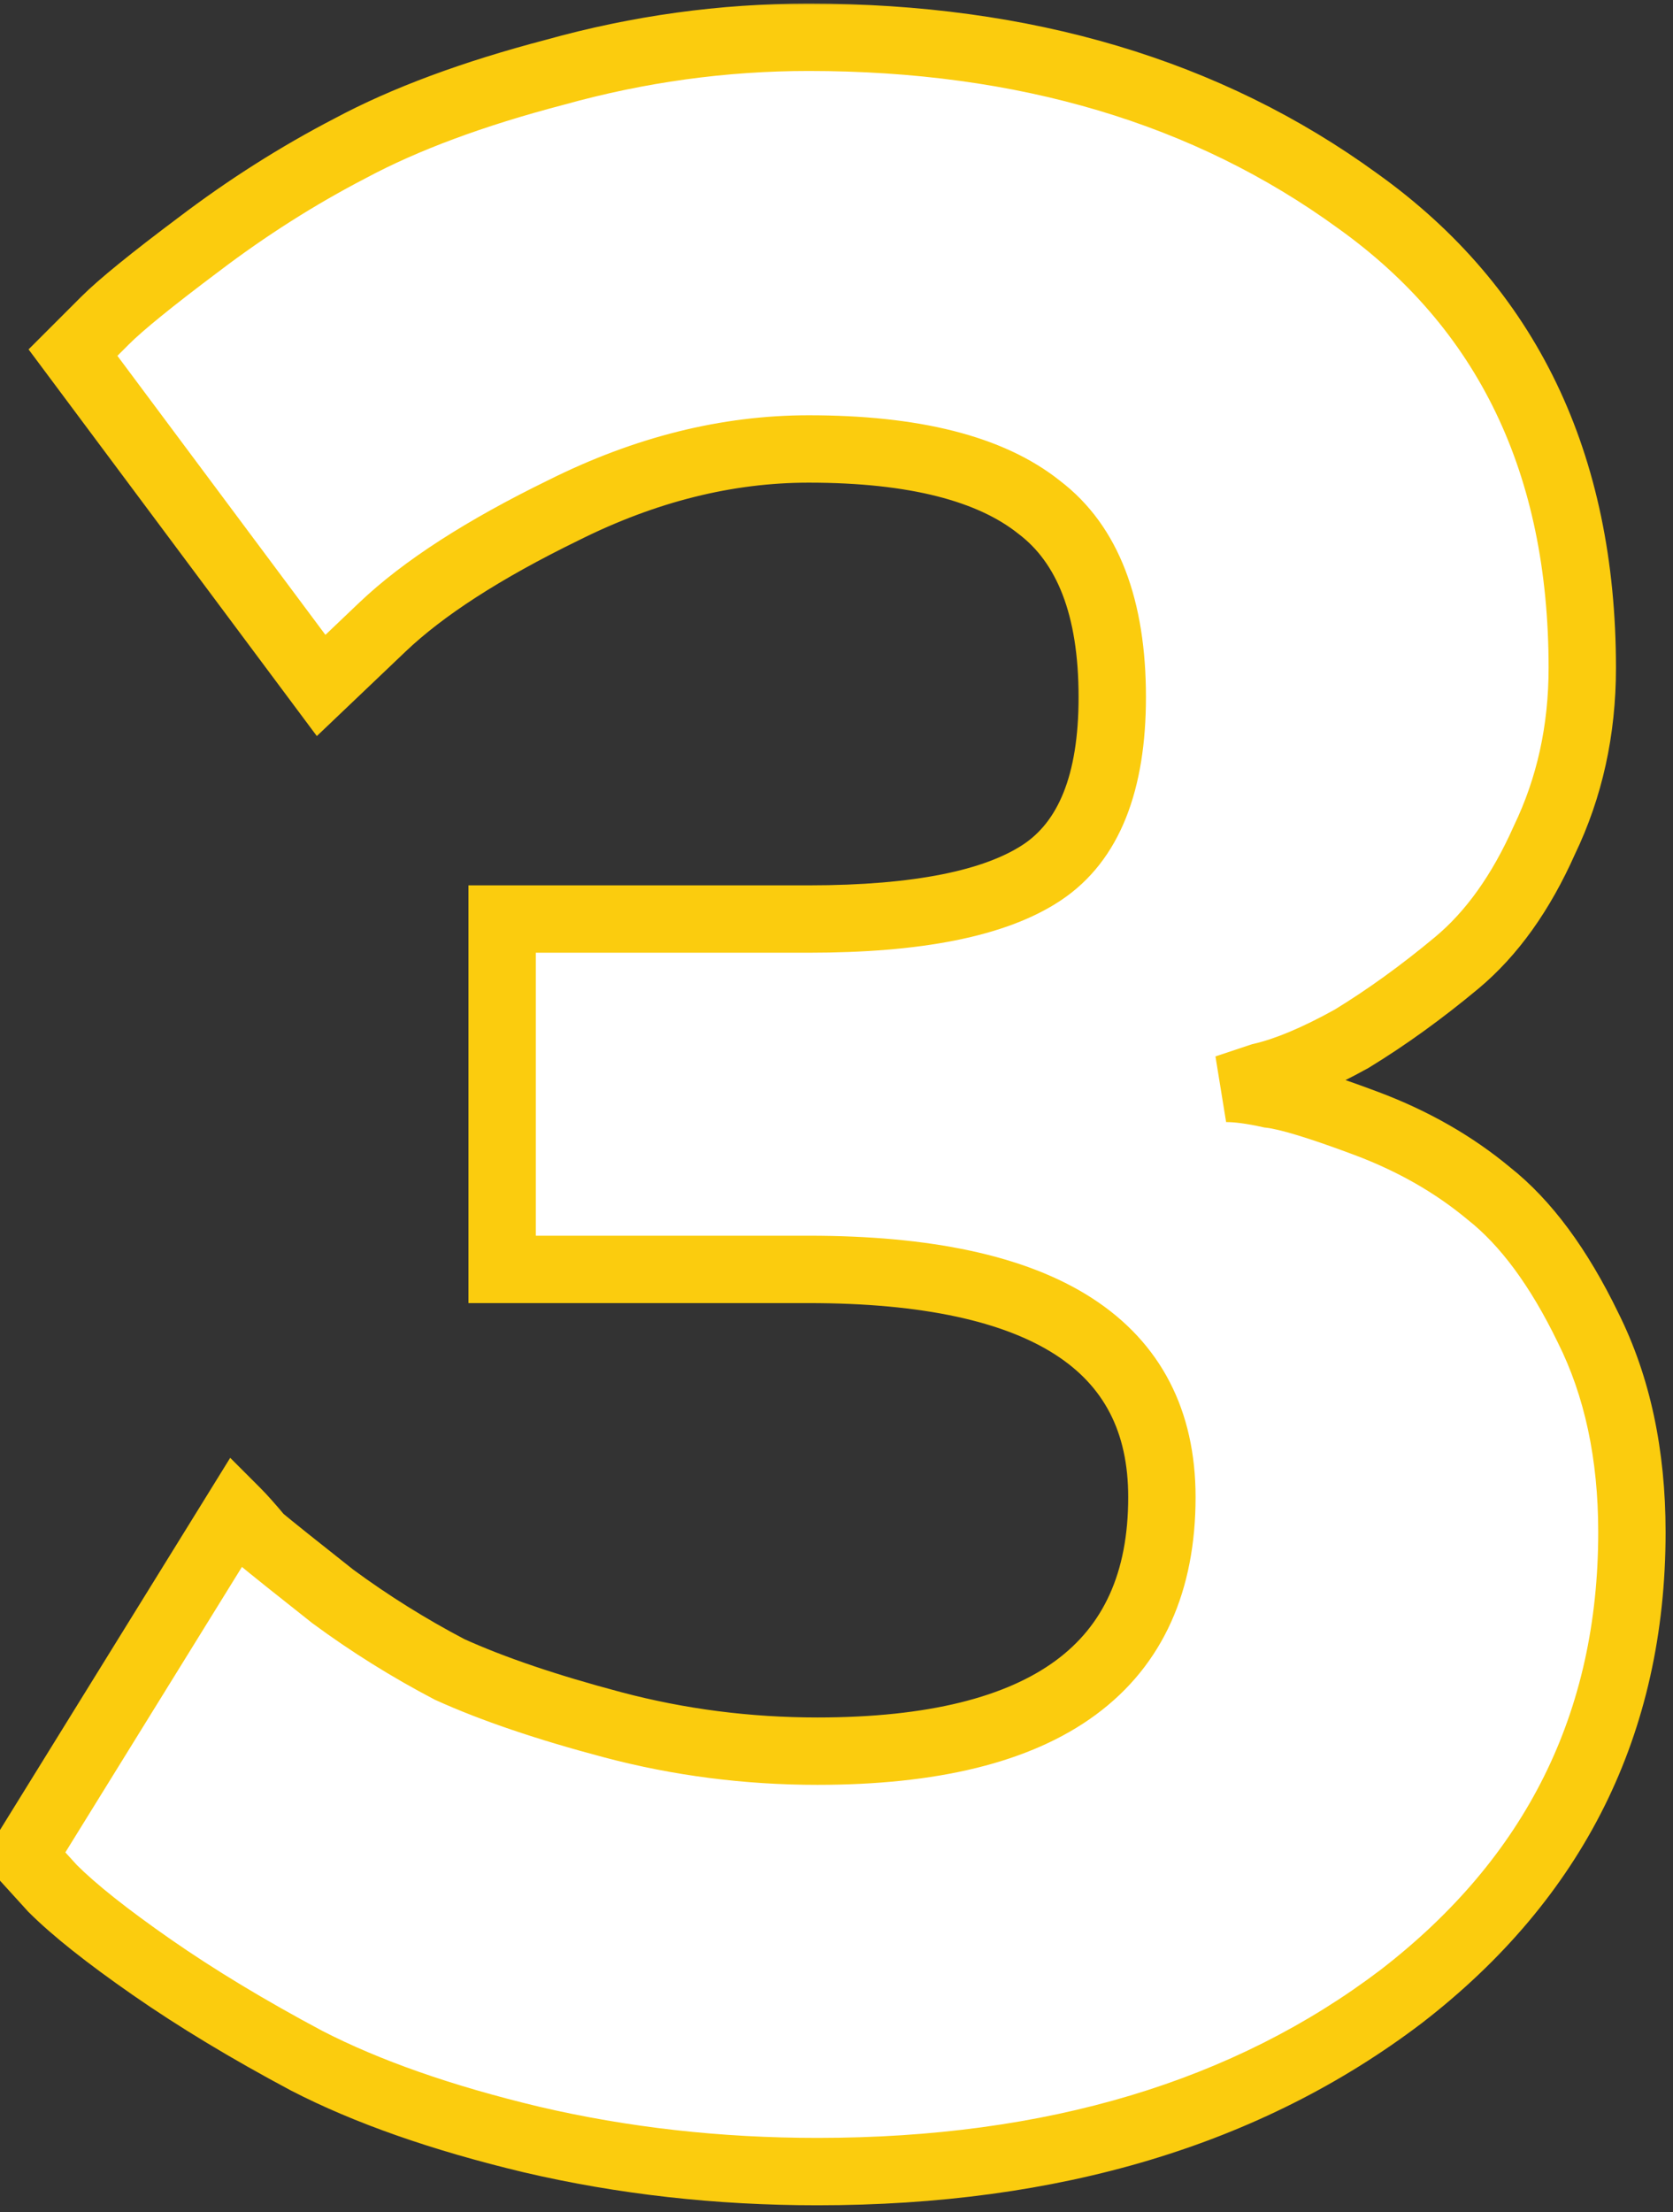 <svg width="149" height="197" viewBox="0 0 149 197" fill="none" xmlns="http://www.w3.org/2000/svg">
<rect x="0" y="0" width="149" height="197" fill="#333333" stroke="none"/>
<mask id="path-1-outside-1_2_122" maskUnits="userSpaceOnUse" x="-2" y="0" width="151" height="197" fill="black">
<rect fill="white" x="-2" width="151" height="197"/>
<path d="M72.02 3.32C91.26 3.32 107.553 8.173 120.9 17.88C134.247 27.413 140.92 41.28 140.92 59.48C140.92 65.027 139.793 70.14 137.54 74.82C135.46 79.5 132.86 83.14 129.74 85.74C126.62 88.34 123.5 90.593 120.38 92.5C117.26 94.233 114.573 95.36 112.32 95.88L109.2 96.92C110.24 96.92 111.54 97.093 113.1 97.44C114.66 97.613 117.52 98.48 121.68 100.04C125.84 101.6 129.48 103.68 132.6 106.28C135.893 108.88 138.84 112.867 141.44 118.24C144.04 123.44 145.34 129.507 145.34 136.44C145.34 153.427 138.493 167.207 124.8 177.78C111.107 188.18 93.773 193.38 72.8 193.38C63.96 193.38 55.467 192.427 47.32 190.52C39.347 188.613 32.673 186.273 27.3 183.5C22.1 180.727 17.507 177.953 13.52 175.18C9.533 172.407 6.587 170.067 4.68 168.16L2.08 165.3L21.06 134.62C21.58 135.14 22.273 135.92 23.14 136.96C24.18 137.827 26.347 139.56 29.64 142.16C32.933 144.587 36.4 146.753 40.04 148.66C43.853 150.393 48.707 152.04 54.6 153.6C60.493 155.16 66.56 155.94 72.8 155.94C93.253 155.94 103.48 148.4 103.48 133.32C103.48 119.8 92.993 113.04 72.02 113.04H44.72V81.84H72.02C81.727 81.84 88.66 80.453 92.82 77.68C96.98 74.907 99.06 69.707 99.06 62.08C99.06 54.107 96.893 48.473 92.56 45.18C88.227 41.713 81.38 39.98 72.02 39.98C64.74 39.98 57.46 41.8 50.18 45.44C43.073 48.907 37.7 52.373 34.06 55.84L28.6 61.04L6.5 31.4C7.193 30.707 8.147 29.753 9.36 28.54C10.747 27.153 13.52 24.9 17.68 21.78C22.013 18.487 26.52 15.627 31.2 13.2C36.053 10.6 42.12 8.347 49.4 6.44C56.853 4.36 64.393 3.32 72.02 3.32Z"/>
</mask>
<path d="M72.02 3.32C91.26 3.32 107.553 8.173 120.9 17.88C134.247 27.413 140.92 41.28 140.92 59.48C140.92 65.027 139.793 70.14 137.54 74.82C135.46 79.5 132.86 83.14 129.74 85.74C126.62 88.34 123.5 90.593 120.38 92.5C117.26 94.233 114.573 95.36 112.32 95.88L109.2 96.92C110.24 96.92 111.54 97.093 113.1 97.44C114.66 97.613 117.52 98.48 121.68 100.04C125.84 101.6 129.48 103.68 132.6 106.28C135.893 108.88 138.84 112.867 141.44 118.24C144.04 123.44 145.34 129.507 145.34 136.44C145.34 153.427 138.493 167.207 124.8 177.78C111.107 188.18 93.773 193.38 72.8 193.38C63.96 193.38 55.467 192.427 47.32 190.52C39.347 188.613 32.673 186.273 27.3 183.5C22.1 180.727 17.507 177.953 13.52 175.18C9.533 172.407 6.587 170.067 4.68 168.16L2.08 165.3L21.06 134.62C21.58 135.14 22.273 135.92 23.14 136.96C24.18 137.827 26.347 139.56 29.64 142.16C32.933 144.587 36.4 146.753 40.04 148.66C43.853 150.393 48.707 152.04 54.6 153.6C60.493 155.16 66.56 155.94 72.8 155.94C93.253 155.94 103.48 148.4 103.48 133.32C103.48 119.8 92.993 113.04 72.02 113.04H44.72V81.84H72.02C81.727 81.84 88.66 80.453 92.82 77.68C96.98 74.907 99.06 69.707 99.06 62.08C99.06 54.107 96.893 48.473 92.56 45.18C88.227 41.713 81.38 39.98 72.02 39.98C64.74 39.98 57.46 41.8 50.18 45.44C43.073 48.907 37.7 52.373 34.06 55.84L28.6 61.04L6.5 31.4C7.193 30.707 8.147 29.753 9.36 28.54C10.747 27.153 13.52 24.9 17.68 21.78C22.013 18.487 26.52 15.627 31.2 13.2C36.053 10.6 42.12 8.347 49.4 6.44C56.853 4.36 64.393 3.32 72.02 3.32Z" fill="white"/>
<path d="M120.9 17.88L119.135 20.306L119.146 20.314L119.156 20.321L120.9 17.88ZM137.54 74.82L134.837 73.519L134.817 73.56L134.799 73.602L137.54 74.82ZM129.74 85.74L127.819 83.435L127.819 83.435L129.74 85.74ZM120.38 92.5L121.837 95.123L121.891 95.092L121.944 95.06L120.38 92.5ZM112.32 95.88L111.645 92.957L111.507 92.989L111.371 93.034L112.32 95.88ZM109.2 96.92L108.251 94.074L109.2 99.92V96.92ZM113.1 97.44L112.449 100.369L112.608 100.404L112.769 100.422L113.1 97.44ZM132.6 106.28L130.679 108.585L130.71 108.61L130.741 108.635L132.6 106.28ZM141.44 118.24L138.74 119.547L138.748 119.564L138.757 119.582L141.44 118.24ZM124.8 177.78L126.614 180.169L126.624 180.162L126.633 180.155L124.8 177.78ZM47.32 190.52L46.622 193.438L46.629 193.439L46.636 193.441L47.32 190.52ZM27.3 183.5L25.888 186.147L25.906 186.157L25.924 186.166L27.3 183.5ZM13.52 175.18L11.807 177.643L11.807 177.643L13.52 175.18ZM4.68 168.16L2.46 170.178L2.508 170.231L2.559 170.281L4.68 168.16ZM2.08 165.3L-0.471 163.722L-1.661 165.645L-0.14 167.318L2.08 165.3ZM21.06 134.62L23.181 132.499L20.502 129.819L18.509 133.042L21.06 134.62ZM23.14 136.96L20.835 138.881L21.01 139.09L21.219 139.265L23.14 136.96ZM29.64 142.16L27.781 144.515L27.82 144.546L27.86 144.575L29.64 142.16ZM40.04 148.66L38.648 151.317L38.722 151.356L38.799 151.391L40.04 148.66ZM54.6 153.6L53.832 156.5L53.832 156.5L54.6 153.6ZM44.72 113.04H41.72V116.04H44.72V113.04ZM44.72 81.84V78.84H41.72V81.84H44.72ZM92.82 77.68L94.484 80.176L94.484 80.176L92.82 77.68ZM92.56 45.18L90.686 47.523L90.715 47.546L90.745 47.569L92.56 45.18ZM50.18 45.44L51.495 48.136L51.508 48.13L51.522 48.123L50.18 45.44ZM34.06 55.84L31.991 53.668L31.991 53.668L34.06 55.84ZM28.6 61.04L26.195 62.833L28.218 65.547L30.669 63.212L28.6 61.04ZM6.5 31.4L4.379 29.279L2.544 31.113L4.095 33.193L6.5 31.4ZM9.36 28.54L7.239 26.419L7.239 26.419L9.36 28.54ZM17.68 21.78L19.48 24.18L19.488 24.174L19.495 24.169L17.68 21.78ZM31.2 13.2L32.581 15.863L32.599 15.854L32.617 15.844L31.2 13.2ZM49.4 6.44L50.16 9.342L50.183 9.336L50.206 9.33L49.4 6.44ZM72.02 3.32V6.32C90.735 6.32 106.383 11.032 119.135 20.306L120.9 17.88L122.665 15.454C108.724 5.315 91.785 0.32 72.02 0.32V3.32ZM120.9 17.88L119.156 20.321C131.619 29.223 137.92 42.125 137.92 59.48H140.92H143.92C143.92 40.434 136.874 25.603 122.644 15.439L120.9 17.88ZM140.92 59.48H137.92C137.92 64.607 136.882 69.272 134.837 73.519L137.54 74.82L140.243 76.121C142.705 71.008 143.92 65.446 143.92 59.48H140.92ZM137.54 74.82L134.799 73.602C132.858 77.968 130.506 81.196 127.819 83.435L129.74 85.74L131.661 88.045C135.214 85.084 138.062 81.032 140.281 76.038L137.54 74.82ZM129.74 85.74L127.819 83.435C124.8 85.952 121.798 88.118 118.816 89.94L120.38 92.5L121.944 95.06C125.202 93.069 128.44 90.728 131.661 88.045L129.74 85.74ZM120.38 92.5L118.923 89.877C115.931 91.54 113.519 92.524 111.645 92.957L112.32 95.88L112.995 98.803C115.627 98.196 118.589 96.927 121.837 95.123L120.38 92.5ZM112.32 95.88L111.371 93.034L108.251 94.074L109.2 96.92L110.149 99.766L113.269 98.726L112.32 95.88ZM109.2 96.92V99.92C109.938 99.92 111.002 100.047 112.449 100.369L113.1 97.44L113.751 94.511C112.078 94.14 110.542 93.92 109.2 93.92V96.92ZM113.1 97.44L112.769 100.422C113.9 100.547 116.421 101.272 120.627 102.849L121.68 100.04L122.733 97.231C118.619 95.688 115.42 94.679 113.431 94.458L113.1 97.44ZM121.68 100.04L120.627 102.849C124.501 104.302 127.841 106.22 130.679 108.585L132.6 106.28L134.521 103.975C131.119 101.14 127.179 98.898 122.733 97.231L121.68 100.04ZM132.6 106.28L130.741 108.635C133.56 110.86 136.259 114.421 138.74 119.547L141.44 118.24L144.14 116.933C141.421 111.312 138.226 106.9 134.459 103.925L132.6 106.28ZM141.44 118.24L138.757 119.582C141.112 124.292 142.34 129.883 142.34 136.44H145.34H148.34C148.34 129.13 146.968 122.588 144.123 116.898L141.44 118.24ZM145.34 136.44H142.34C142.34 152.477 135.94 165.388 122.967 175.405L124.8 177.78L126.633 180.155C141.047 169.025 148.34 154.376 148.34 136.44H145.34ZM124.8 177.78L122.986 175.391C109.92 185.314 93.266 190.38 72.8 190.38V193.38V196.38C94.281 196.38 112.293 191.046 126.614 180.169L124.8 177.78ZM72.8 193.38V190.38C64.177 190.38 55.914 189.45 48.004 187.599L47.32 190.52L46.636 193.441C55.019 195.403 63.743 196.38 72.8 196.38V193.38ZM47.32 190.52L48.018 187.602C40.203 185.733 33.773 183.465 28.676 180.834L27.3 183.5L25.924 186.166C31.573 189.082 38.491 191.493 46.622 193.438L47.32 190.52ZM27.3 183.5L28.712 180.853C23.595 178.124 19.105 175.411 15.233 172.717L13.52 175.18L11.807 177.643C15.908 180.496 20.605 183.329 25.888 186.147L27.3 183.5ZM13.52 175.18L15.233 172.717C11.296 169.979 8.52 167.758 6.801 166.039L4.68 168.16L2.559 170.281C4.653 172.376 7.77 174.835 11.807 177.643L13.52 175.18ZM4.68 168.16L6.9 166.142L4.3 163.282L2.08 165.3L-0.14 167.318L2.46 170.178L4.68 168.16ZM2.08 165.3L4.631 166.878L23.611 136.198L21.06 134.62L18.509 133.042L-0.471 163.722L2.08 165.3ZM21.06 134.62L18.939 136.741C19.362 137.165 19.987 137.863 20.835 138.881L23.14 136.96L25.445 135.039C24.559 133.977 23.798 133.115 23.181 132.499L21.06 134.62ZM23.14 136.96L21.219 139.265C22.295 140.161 24.494 141.919 27.781 144.515L29.64 142.16L31.499 139.805C28.2 137.201 26.065 135.492 25.061 134.655L23.14 136.96ZM29.64 142.16L27.86 144.575C31.277 147.093 34.873 149.34 38.648 151.317L40.04 148.66L41.432 146.003C37.927 144.166 34.59 142.081 31.42 139.745L29.64 142.16ZM40.04 148.66L38.799 151.391C42.817 153.217 47.843 154.915 53.832 156.5L54.6 153.6L55.368 150.7C49.571 149.165 44.89 147.569 41.281 145.929L40.04 148.66ZM54.6 153.6L53.832 156.5C59.982 158.128 66.307 158.94 72.8 158.94V155.94V152.94C66.813 152.94 61.005 152.192 55.368 150.7L54.6 153.6ZM72.8 155.94V158.94C83.307 158.94 91.732 157.019 97.59 152.7C103.62 148.254 106.48 141.611 106.48 133.32H103.48H100.48C100.48 140.109 98.227 144.776 94.03 147.87C89.661 151.091 82.746 152.94 72.8 152.94V155.94ZM103.48 133.32H106.48C106.48 125.642 103.423 119.574 97.24 115.588C91.284 111.749 82.733 110.04 72.02 110.04V113.04V116.04C82.281 116.04 89.459 117.711 93.99 120.632C98.294 123.406 100.48 127.478 100.48 133.32H103.48ZM72.02 113.04V110.04H44.72V113.04V116.04H72.02V113.04ZM44.72 113.04H47.72V81.84H44.72H41.72V113.04H44.72ZM44.72 81.84V84.84H72.02V81.84V78.84H44.72V81.84ZM72.02 81.84V84.84C81.852 84.84 89.549 83.466 94.484 80.176L92.82 77.68L91.156 75.184C87.771 77.441 81.602 78.84 72.02 78.84V81.84ZM92.82 77.68L94.484 80.176C99.853 76.597 102.06 70.156 102.06 62.08H99.06H96.06C96.06 69.258 94.107 73.216 91.156 75.184L92.82 77.68ZM99.06 62.08H102.06C102.06 53.624 99.755 46.88 94.375 42.791L92.56 45.18L90.745 47.569C94.032 50.066 96.06 54.589 96.06 62.08H99.06ZM92.56 45.18L94.434 42.837C89.311 38.739 81.634 36.98 72.02 36.98V39.98V42.98C81.126 42.98 87.142 44.688 90.686 47.523L92.56 45.18ZM72.02 39.98V36.98C64.222 36.98 56.485 38.933 48.838 42.757L50.18 45.44L51.522 48.123C58.435 44.667 65.258 42.98 72.02 42.98V39.98ZM50.18 45.44L48.865 42.744C41.621 46.277 35.944 49.903 31.991 53.668L34.06 55.84L36.129 58.012C39.456 54.843 44.526 51.536 51.495 48.136L50.18 45.44ZM34.06 55.84L31.991 53.668L26.531 58.868L28.6 61.04L30.669 63.212L36.129 58.012L34.06 55.84ZM28.6 61.04L31.005 59.247L8.905 29.607L6.5 31.4L4.095 33.193L26.195 62.833L28.6 61.04ZM6.5 31.4L8.621 33.521C9.315 32.828 10.268 31.875 11.481 30.661L9.36 28.54L7.239 26.419C6.025 27.632 5.072 28.585 4.379 29.279L6.5 31.4ZM9.36 28.54L11.481 30.661C12.697 29.445 15.307 27.31 19.48 24.18L17.68 21.78L15.88 19.38C11.733 22.49 8.796 24.861 7.239 26.419L9.36 28.54ZM17.68 21.78L19.495 24.169C23.696 20.976 28.058 18.208 32.581 15.863L31.2 13.2L29.819 10.537C24.982 13.045 20.33 15.998 15.865 19.392L17.68 21.78ZM31.2 13.2L32.617 15.844C37.202 13.388 43.031 11.209 50.16 9.342L49.4 6.44L48.64 3.538C41.209 5.484 34.905 7.812 29.783 10.556L31.2 13.2ZM49.4 6.44L50.206 9.33C57.401 7.322 64.67 6.32 72.02 6.32V3.32V0.32C64.117 0.32 56.306 1.398 48.594 3.55L49.4 6.44Z" fill="#FBCC0E" mask="url(#path-1-outside-1_2_122)"/>
</svg>
